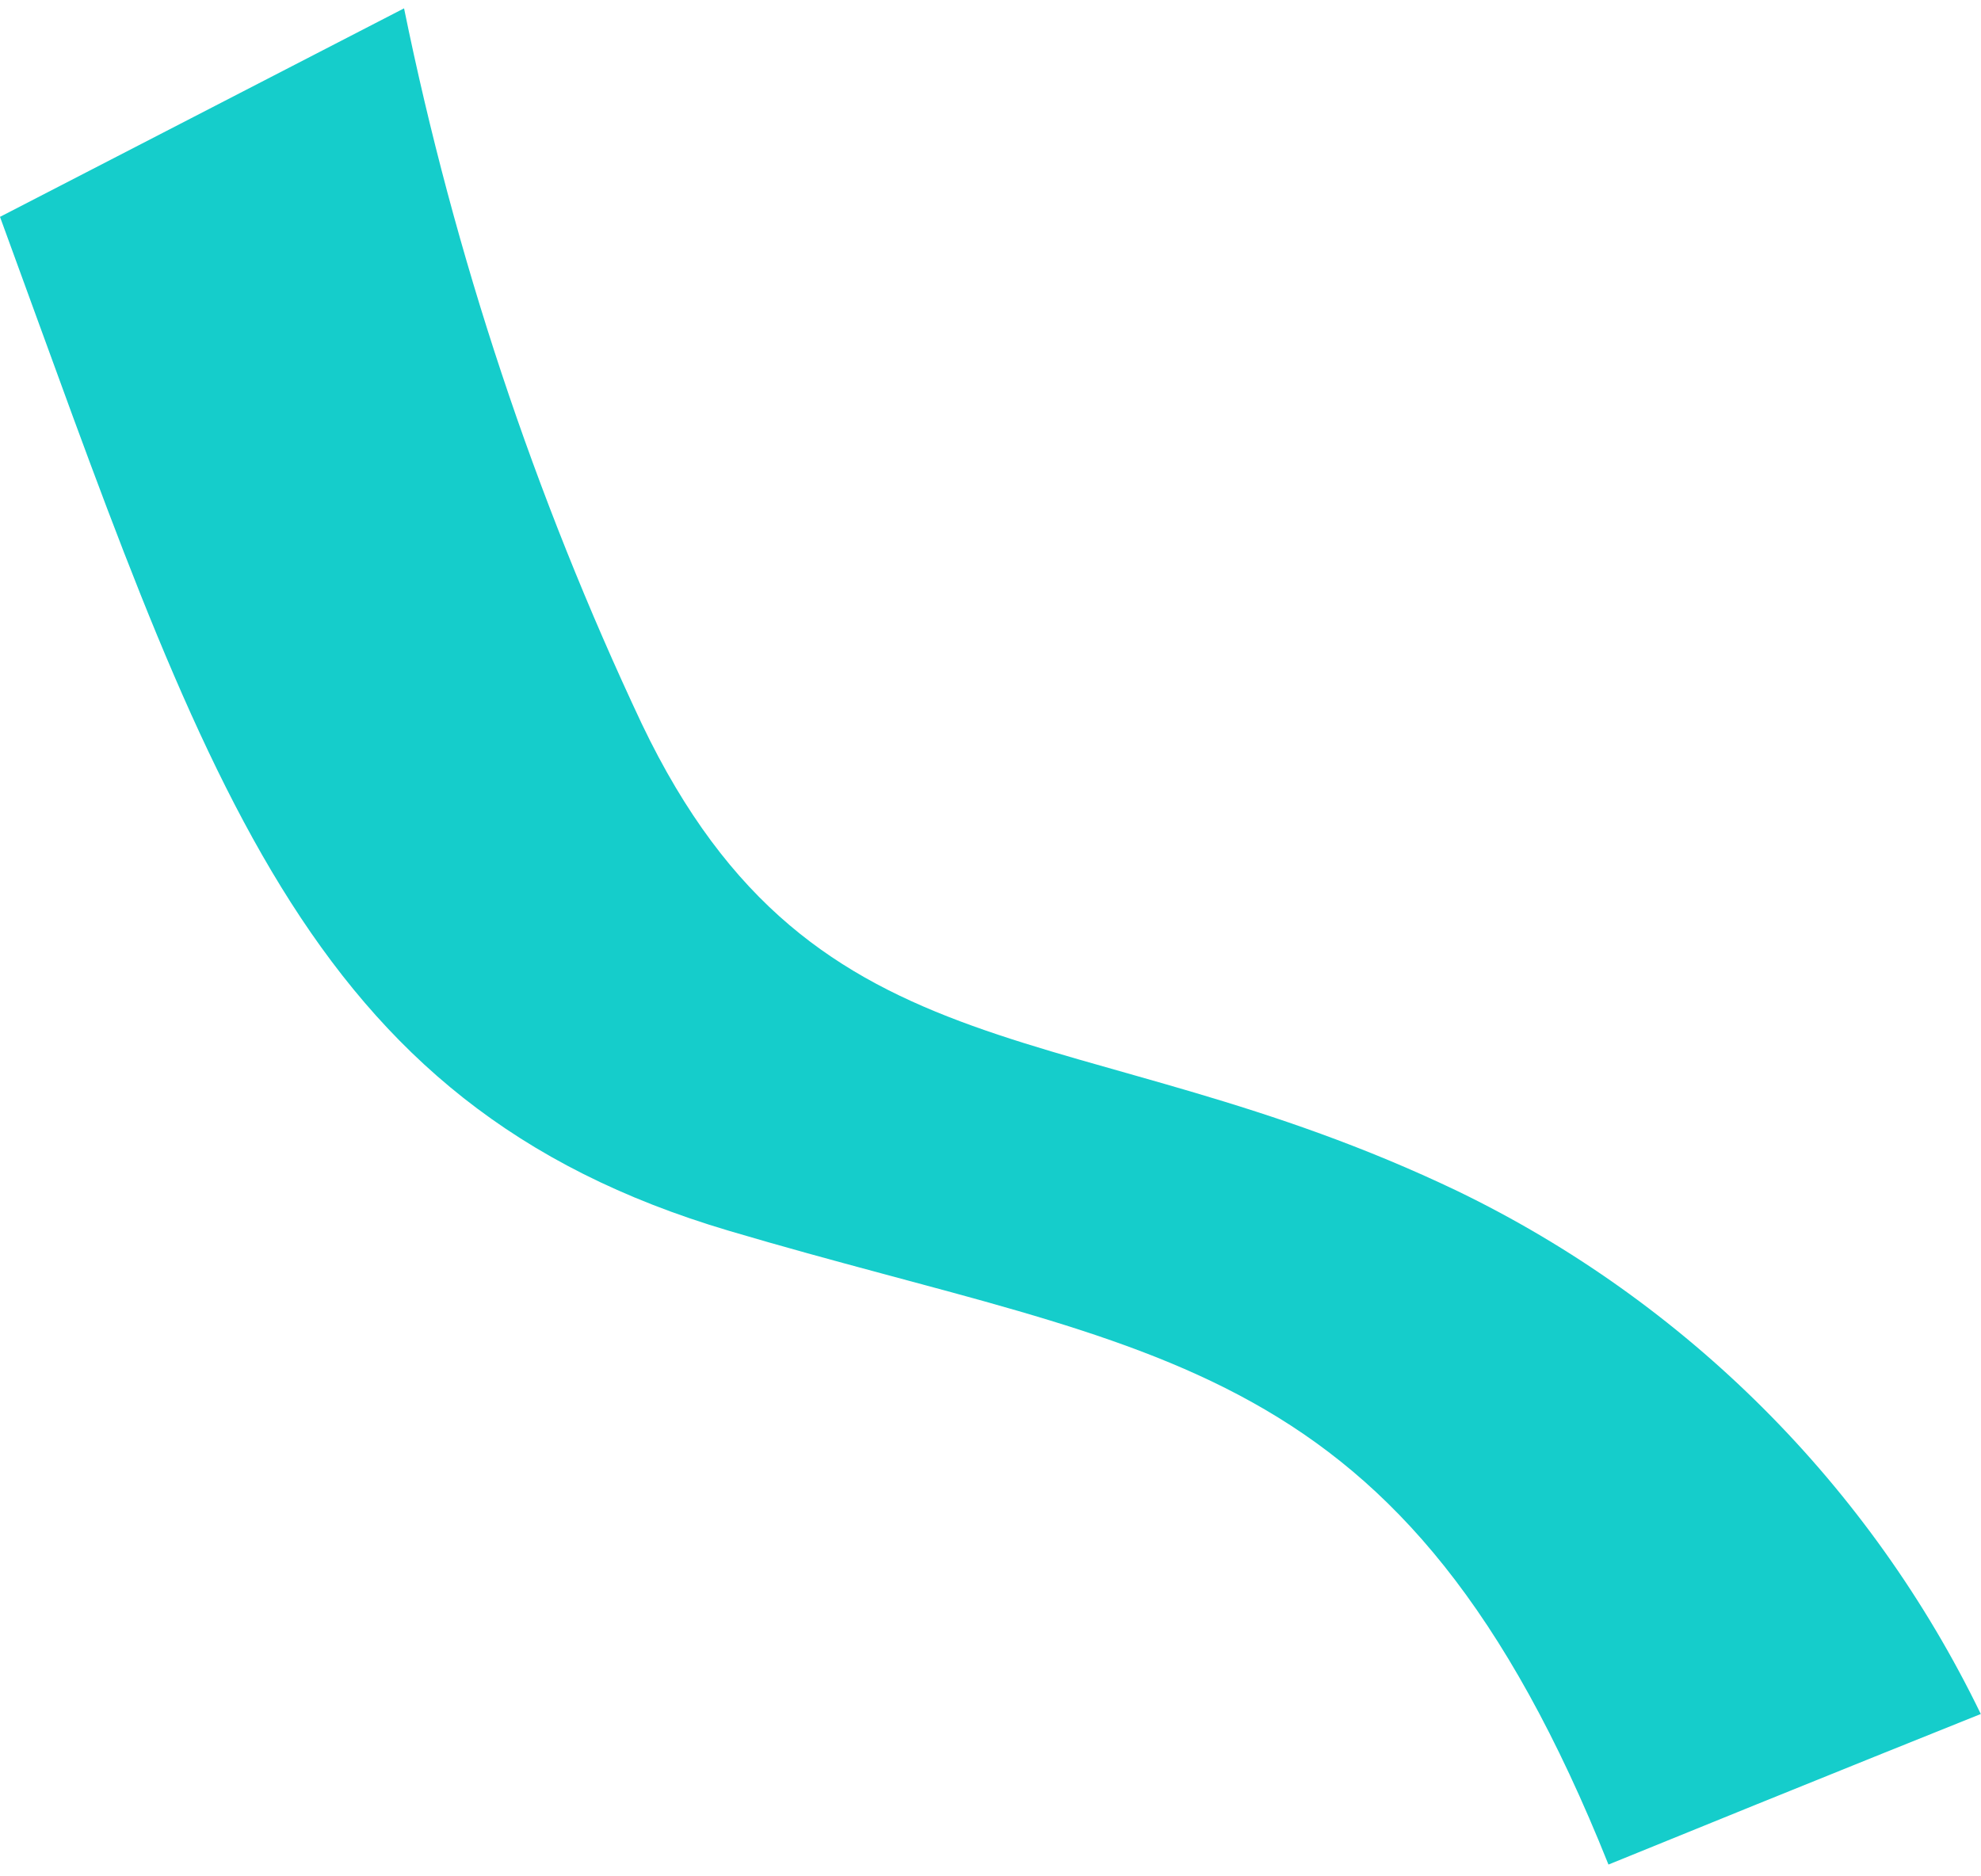 <svg width="57" height="54" viewBox="0 0 57 54" fill="none" xmlns="http://www.w3.org/2000/svg">
<g clip-path="url(#clip0_1278_1380)">
<path d="M0 6.241C5.927 22.427 8.663 31.775 20.975 35.422C33.286 39.07 40.353 38.842 46.281 53.661C52.437 51.152 56.994 49.328 56.994 49.328C53.815 42.763 48.513 37.462 41.947 34.283C31.003 29.04 23.479 31.319 18.466 20.831C15.374 14.264 13.078 7.352 11.626 0.24L0 6.241Z" fill="#15CDCB"/>
</g>
<defs>
<clipPath id="clip0_1278_1380">
<rect width="56.996" height="53.42" fill="white" transform="translate(0 0.24)"/>
</clipPath>
</defs>
</svg>
